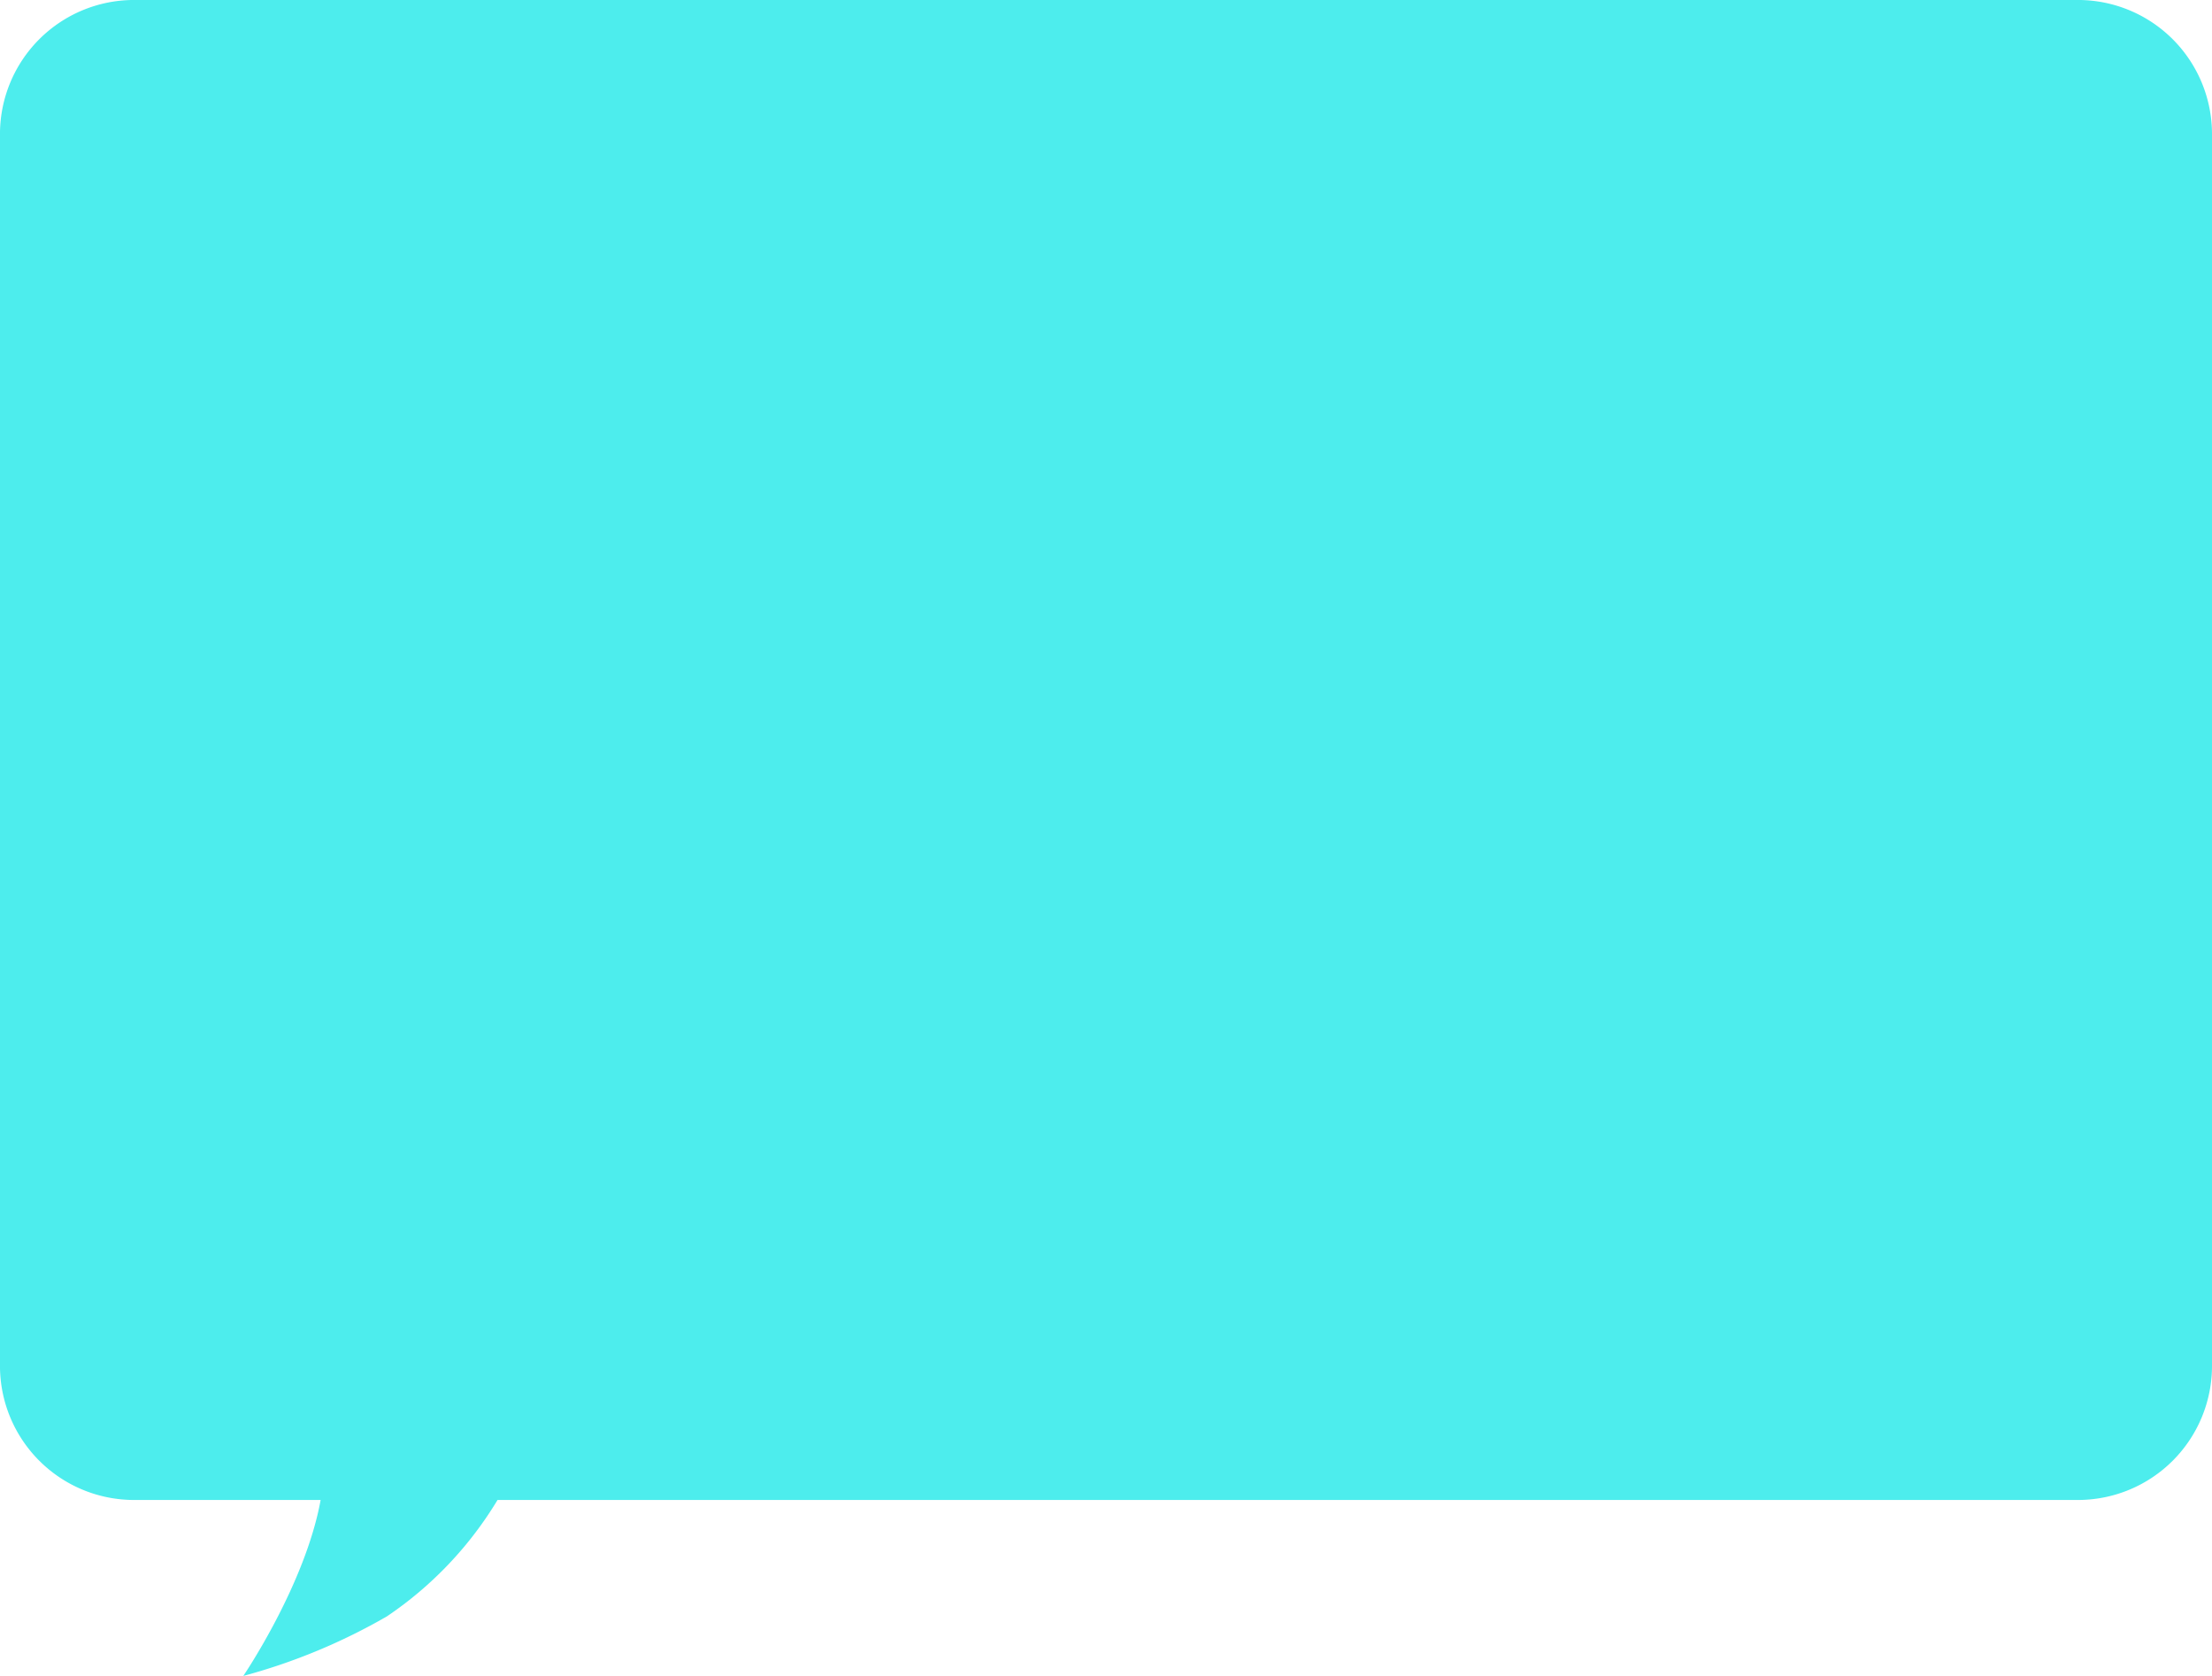<svg xmlns="http://www.w3.org/2000/svg" width="131.999" height="99.999" viewBox="0 0 131.999 99.999">
  <path id="合体_9" data-name="合体 9" d="M8,100a8,8,0,0,1-8-8V18.5a8,8,0,0,1,8-8h94.309a22.194,22.194,0,0,1,6.6-6.945A35.719,35.719,0,0,1,117.481,0s-3.7,5.44-4.615,10.5H124a8,8,0,0,1,8,8V92a8,8,0,0,1-8,8Z" transform="translate(131.999 99.999) rotate(180)" fill="#4deded"/>
</svg>
